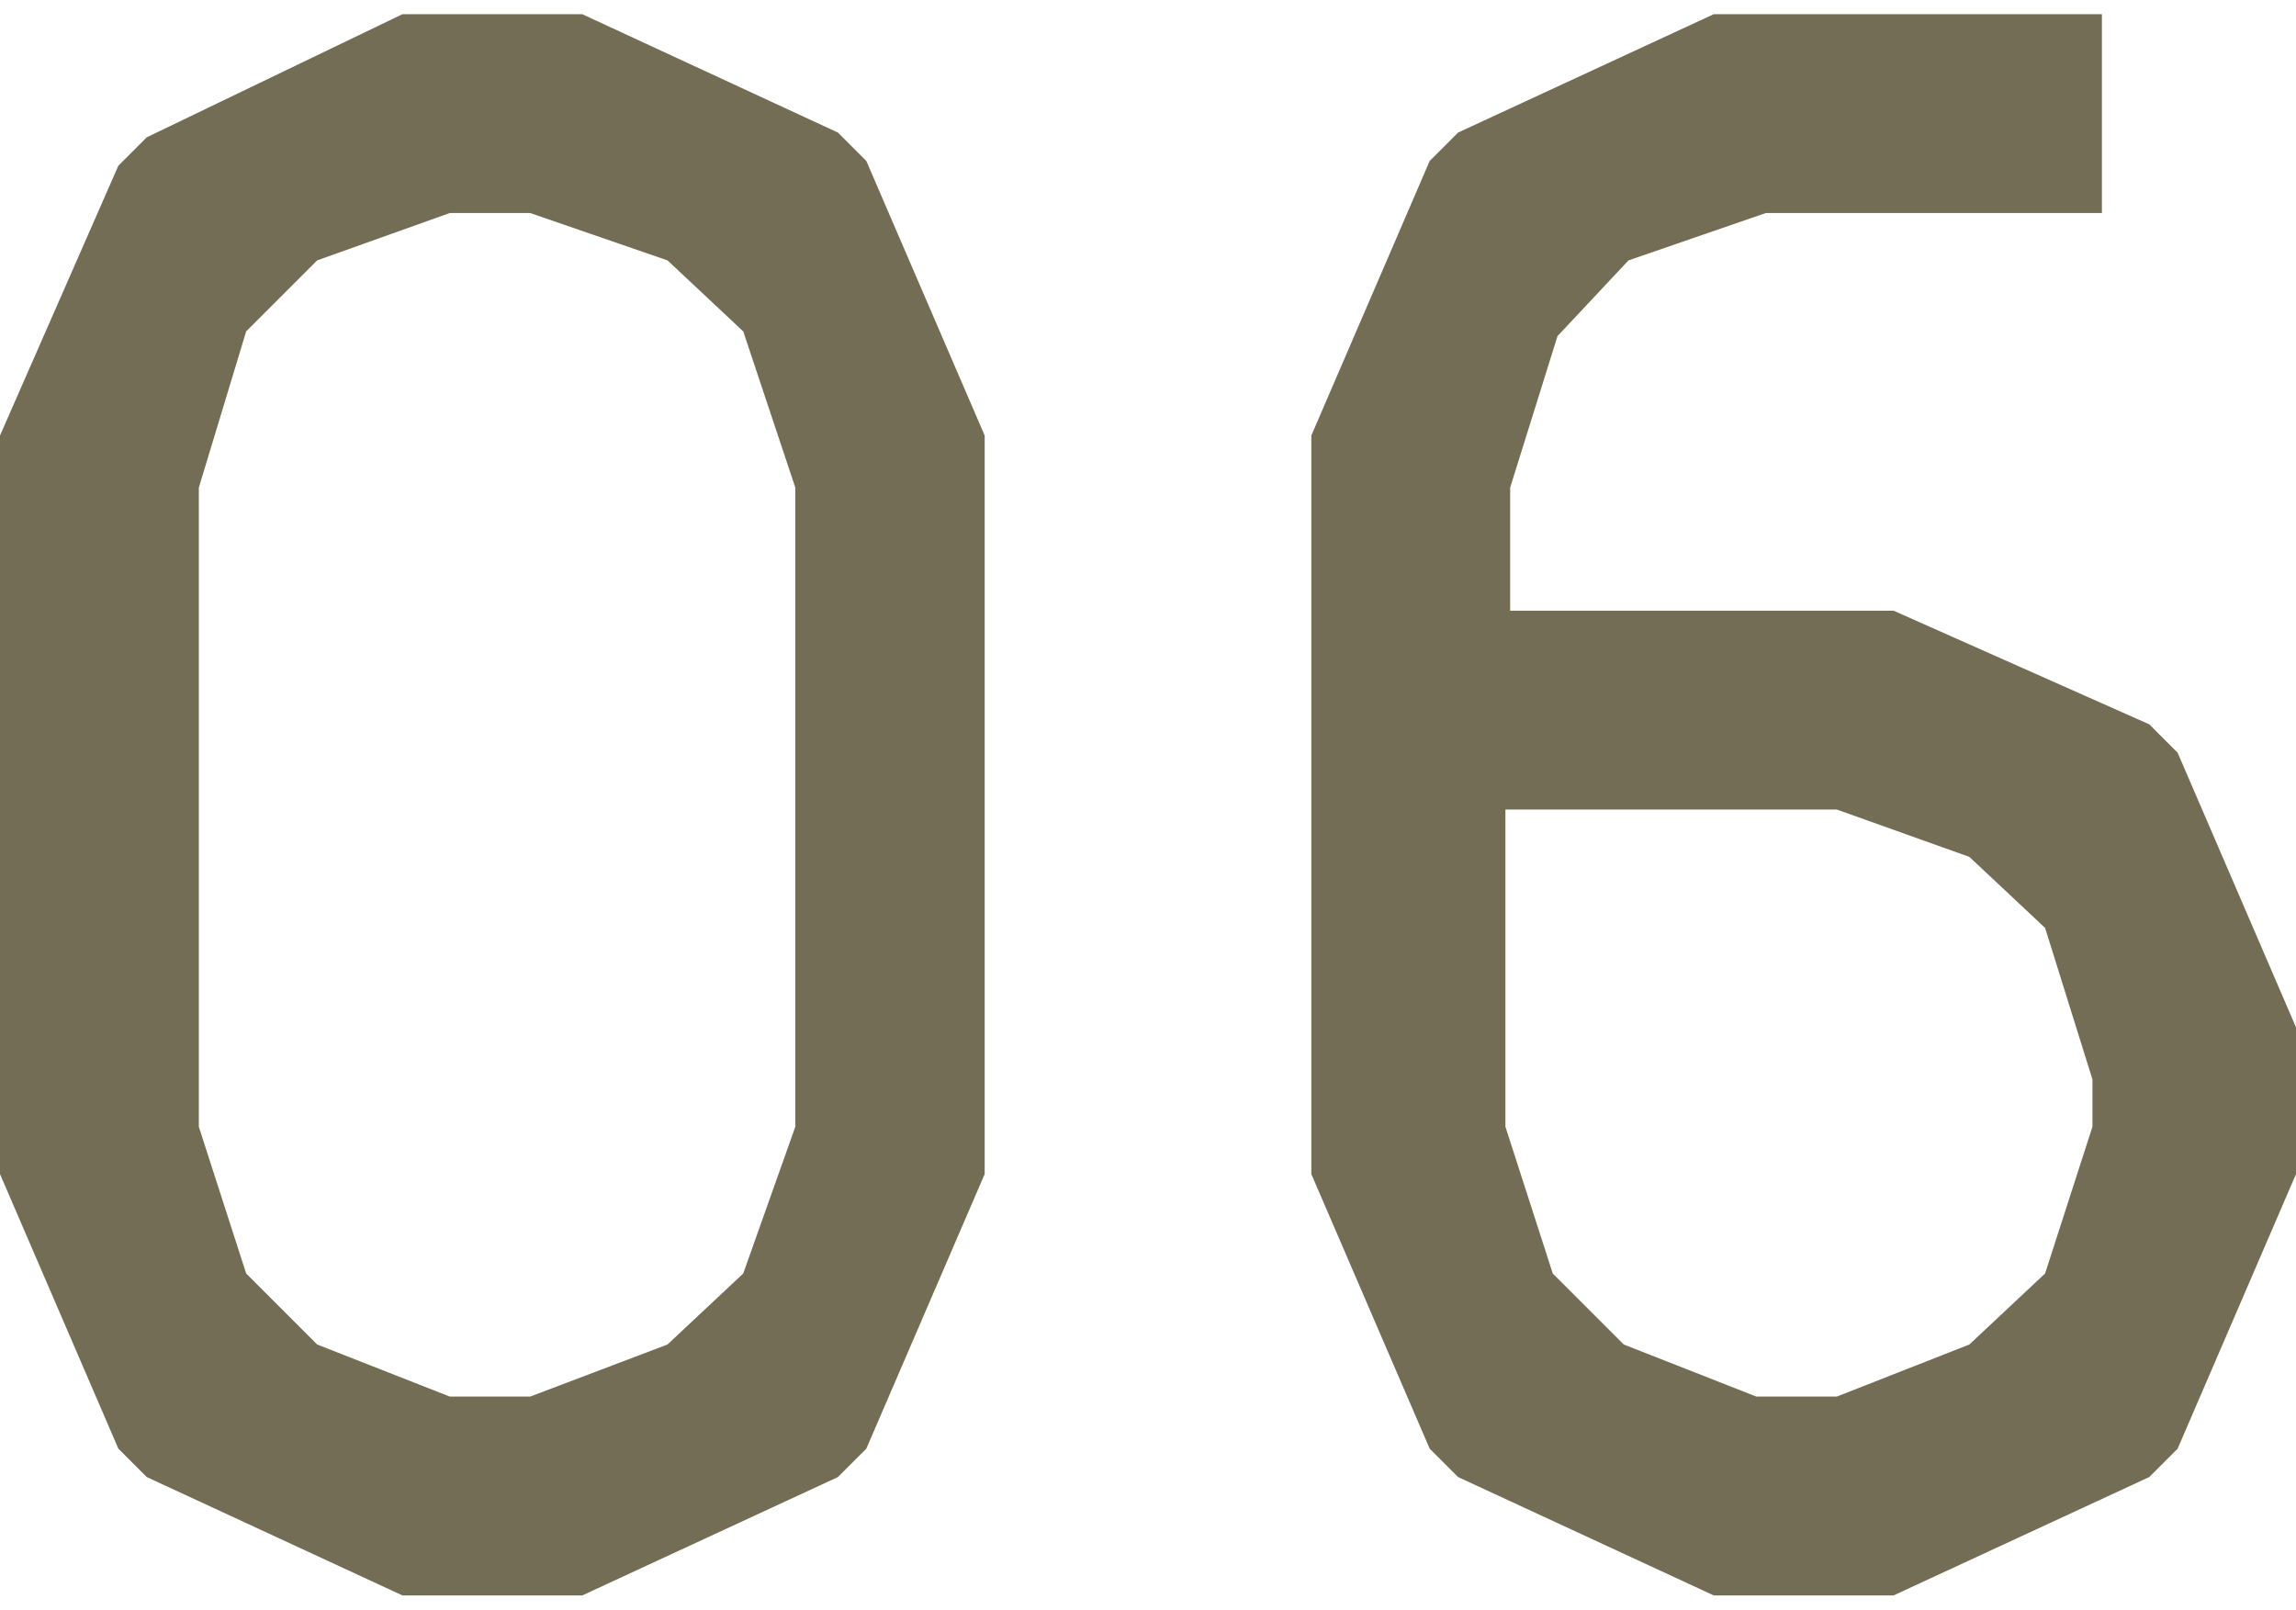 <?xml version="1.0" encoding="UTF-8"?>
<svg xmlns="http://www.w3.org/2000/svg" version="1.1" viewBox="0 0 48.5 34">
  <defs>
    <style>
      .cls-1 {
        fill: #746d55;
      }
    </style>
  </defs>
  <!-- Generator: Adobe Illustrator 28.6.0, SVG Export Plug-In . SVG Version: 1.2.0 Build 709)  -->
  <g>
    <g id="_レイヤー_1" data-name="レイヤー_1">
      <path class="cls-1" d="M8.5,33.7l-5.4-2.5-.6-.6-2.5-5.8v-15.6L2.5,3.5l.6-.6L8.5.3h3.8l5.4,2.5.6.6,2.5,5.8v15.6l-2.5,5.8-.6.6-5.4,2.5h-3.8ZM9.5,4.5l-2.8,1-1.5,1.5-1,3.3v13.5l1,3.1,1.5,1.5,2.8,1.1h1.7l2.9-1.1,1.6-1.5,1.1-3.1v-13.5l-1.1-3.3-1.6-1.5-2.9-1h-1.7ZM27.7,9.2l2.5-5.8.6-.6,5.4-2.5h8.2v4.2h-7.1l-2.9,1-1.5,1.6-1,3.2v2.6h8.1l5.4,2.4.6.6,2.5,5.8v3.1l-2.5,5.8-.6.6-5.4,2.5h-3.8l-5.4-2.5-.6-.6-2.5-5.8v-15.6ZM31.8,17v6.8l1,3.1,1.5,1.5,2.8,1.1h1.7l2.8-1.1,1.6-1.5,1-3.1v-1l-1-3.2-1.6-1.5-2.8-1h-7.1Z"/>
    </g>
  </g>
</svg>